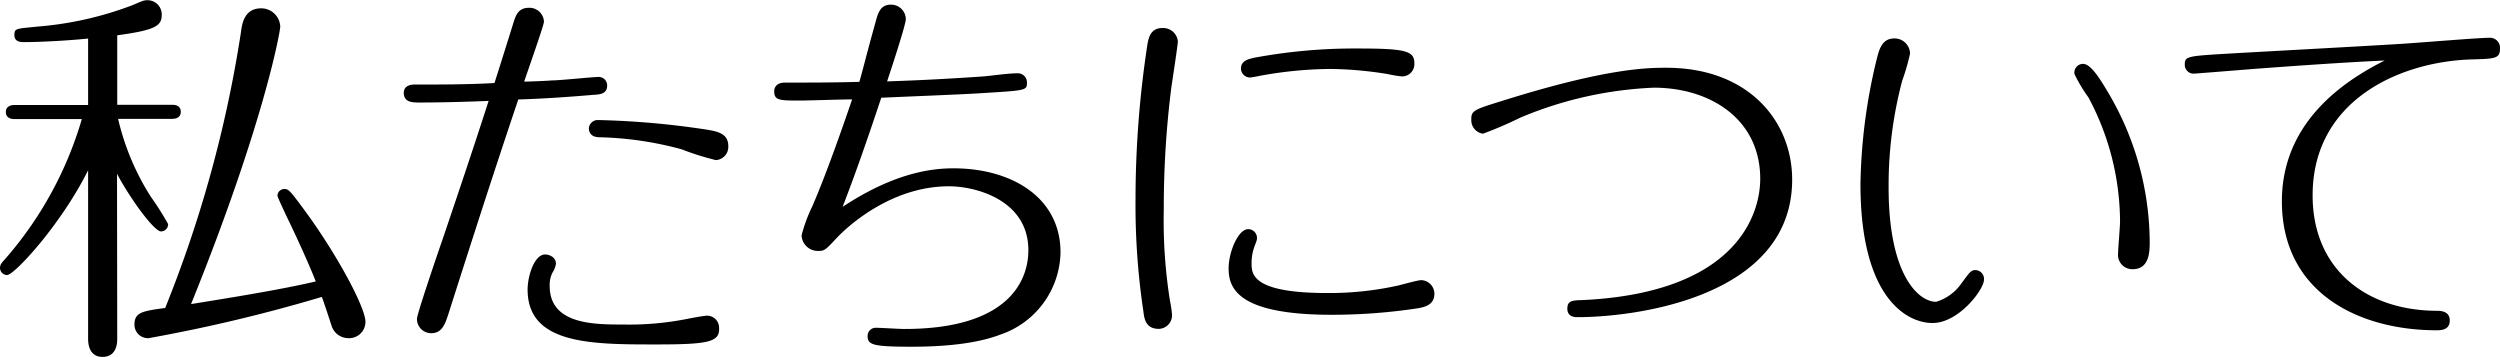 <svg xmlns="http://www.w3.org/2000/svg" width="230.95" height="32.97" viewBox="0 0 230.95 32.97"><title>subtitle_about</title><g id="レイヤー_2" data-name="レイヤー 2"><g id="レイヤー_1-2" data-name="レイヤー 1"><path d="M10.83,31.32c0,.61-.18,1.65-1.36,1.65s-1.33-1.11-1.33-1.65V15.73c-2.49,5-6.81,9.68-7.49,9.68A.67.67,0,0,1,0,24.77c0-.29.11-.44.4-.76A34.17,34.17,0,0,0,7.56,11H1.33c-.25,0-.79-.07-.79-.65s.54-.65.79-.65H8.14V3.56c-2.13.22-4.65.33-5.91.33-.29,0-.9,0-.9-.65s.18-.58,2.2-.79a31.59,31.59,0,0,0,8.78-2c.9-.39,1-.43,1.33-.43a1.31,1.31,0,0,1,1.3,1.37c0,1-.61,1.4-4.11,1.87V9.68h5.08c.29,0,.79.07.79.65s-.54.65-.79.65h-5a23.17,23.17,0,0,0,3,7.16,26.49,26.49,0,0,1,1.62,2.56.66.66,0,0,1-.65.68c-.68,0-3-3.27-4.07-5.33ZM26.35,19.73c-.07-.18-.72-1.52-.72-1.66a.64.64,0,0,1,.65-.61c.36,0,.5.14,1.62,1.65,3,4,5.86,9.22,5.86,10.62a1.51,1.51,0,0,1-1.58,1.51,1.63,1.63,0,0,1-1.55-1.15c-.14-.43-.75-2.3-.9-2.66a147.1,147.1,0,0,1-16,3.81A1.25,1.25,0,0,1,12.42,30c0-1.15.72-1.26,2.84-1.55a114.26,114.26,0,0,0,7-25.48c.1-.8.32-2.2,1.87-2.2a1.76,1.76,0,0,1,1.76,1.69c0,.43-1.51,9-8.24,25.63,3.6-.58,8.28-1.33,11.52-2.09C28.62,24.58,27.46,22,26.35,19.73Z"/><path d="M41.4,29.08c-.29.87-.58,1.7-1.55,1.7a1.31,1.31,0,0,1-1.33-1.34c0-.43,2-6.29,2.38-7.37,1.44-4.25,2.87-8.5,4.24-12.75-3.52.15-6,.15-6.3.15-.75,0-1.51,0-1.54-.87,0-.72.68-.79,1-.79,2.45,0,4.94,0,7.38-.14.29-.9,1.55-4.9,1.8-5.73.18-.5.4-1.22,1.37-1.22A1.34,1.34,0,0,1,50.25,2c0,.25-.82,2.62-1.83,5.54.39,0,2.19-.07,2.55-.11.76,0,3.78-.32,4.29-.32a.78.78,0,0,1,.83.79c0,.79-.69.83-1.26.86-1.73.15-4.5.36-6.95.43C45.65,15.8,43.52,22.43,41.4,29.08Zm19.22,2.74c-6,0-11.88,0-11.88-5.07,0-1.23.61-3.24,1.62-3.24.43,0,1,.28,1,.86a2.23,2.23,0,0,1-.33.83,2.55,2.55,0,0,0-.25,1.22c0,3.56,4.1,3.56,6.8,3.56a27.5,27.5,0,0,0,6-.54c.36-.07,1.48-.28,1.77-.28a1.12,1.12,0,0,1,1.08,1.15C66.49,31.6,65.44,31.82,60.62,31.82ZM55.26,11.09a76.93,76.93,0,0,1,9.86.86c1.15.18,2.16.36,2.16,1.55a1.22,1.22,0,0,1-1.15,1.29,25.05,25.05,0,0,1-3.17-1,31.57,31.57,0,0,0-7.56-1.11c-.79,0-1-.44-1-.83A.82.82,0,0,1,55.26,11.09Z"/><path d="M74,9.29c-2,0-2.48,0-2.48-.87,0-.07,0-.79,1-.79,2.3,0,4.57,0,6.87-.07.43-1.51.54-2.09,1.48-5.47.25-.94.47-1.66,1.44-1.66a1.36,1.36,0,0,1,1.37,1.33c0,.58-1.59,5.33-1.73,5.76,3-.1,5.87-.25,8.89-.46.9-.08,2.3-.29,3.2-.29a.84.84,0,0,1,.83.83c0,.75,0,.75-4.1,1-1.48.11-8,.36-9.36.43-1.73,5.22-2.77,8-3.57,10.08,5-3.31,8.54-3.56,10.26-3.56,5.26,0,9.87,2.62,9.87,7.77a8.17,8.17,0,0,1-5.47,7.56c-.8.29-3,1.15-8.28,1.15-3.64,0-4.07-.18-4.07-1a.75.75,0,0,1,.79-.75c.4,0,2.16.11,2.52.11C93.09,30.42,95,26,95,23.11c0-4.57-4.75-5.9-7.35-5.9-5.32,0-9.36,3.7-10.4,4.82s-1.11,1.15-1.69,1.15a1.5,1.5,0,0,1-1.51-1.44,14.15,14.15,0,0,1,1-2.7c.4-.93,1.55-3.63,3.67-9.86C78,9.18,74.45,9.29,74,9.29Z"/><path d="M105.62,28.72a66.27,66.27,0,0,1-.72-10.33A94.52,94.52,0,0,1,106,4.1c.11-.61.29-1.51,1.37-1.51a1.36,1.36,0,0,1,1.44,1.23c0,.32-.51,3.63-.61,4.32a88.84,88.84,0,0,0-.69,11.23,46.91,46.91,0,0,0,.58,8.46,10.31,10.31,0,0,1,.18,1.22,1.25,1.25,0,0,1-1.23,1.33C105.8,30.38,105.7,29.37,105.62,28.72Zm26.89-1.58c0,1.08-1,1.23-1.47,1.33a53.1,53.1,0,0,1-8,.61c-8.68,0-9.54-2.44-9.54-4.28,0-1.55.9-3.63,1.8-3.63a.81.81,0,0,1,.82.79c0,.18,0,.21-.21.75a4.46,4.46,0,0,0-.29,1.59c0,1,0,2.77,7,2.77a29.3,29.3,0,0,0,6.52-.69c.32-.07,1.83-.5,2.16-.5A1.26,1.26,0,0,1,132.51,27.14Zm-3-20.08a11.45,11.45,0,0,1-1.33-.22,34.88,34.88,0,0,0-5.29-.47,37.39,37.39,0,0,0-6.59.65,7,7,0,0,1-.83.14.84.84,0,0,1-.83-.82c0-.72.65-.87,1.19-1a50.54,50.54,0,0,1,9.57-.86c4.47,0,5.26.22,5.26,1.37A1.14,1.14,0,0,1,129.49,7.06Z"/><path d="M138.64,9.36c9.82-3.1,13.64-3.1,15.29-3.1,7.67,0,11.63,5,11.63,10.33,0,10.87-14.47,12.71-19.83,12.71-.22,0-.94,0-.94-.79s.58-.76,1.44-.79c14.29-.69,16.38-8,16.38-11.2,0-5.51-4.61-8.42-9.83-8.42a35.5,35.5,0,0,0-12.34,2.77A35.84,35.84,0,0,1,137,12.35a1.25,1.25,0,0,1-1.08-1.3C135.9,10.22,136.19,10.12,138.64,9.36Z"/><path d="M181.23,26.13c.58-.75.79-1.18,1.23-1.18a.82.82,0,0,1,.82.89c0,.91-2.34,4-4.75,4s-6.66-2.37-6.66-12.81a51.55,51.55,0,0,1,1.48-11.48c.25-1,.5-2,1.66-2a1.43,1.43,0,0,1,1.44,1.4,19.47,19.47,0,0,1-.72,2.49,37.73,37.73,0,0,0-1.26,9.89c0,8.1,2.77,10.55,4.39,10.55A4.38,4.38,0,0,0,181.23,26.13ZM192.43,5.9c.68,0,1.47,1.23,2.16,2.38a27.37,27.37,0,0,1,4,14c0,.94,0,2.59-1.59,2.59a1.32,1.32,0,0,1-1.33-1.47c0-.43.18-2.49.18-2.92A24.45,24.45,0,0,0,192.93,9a13.8,13.8,0,0,1-1.29-2.16A.81.81,0,0,1,192.43,5.9Z"/><path d="M208.17,6.37c-.86.07-5.33.43-5.47.43a.81.81,0,0,1-.87-.82c0-.8.18-.8,4.43-1.05,2.41-.14,13.1-.72,15.26-.86,1.33-.07,7.42-.58,8.43-.58a.93.93,0,0,1,1,1c0,.94-.5.94-2.66,1-6.73.22-14.65,3.85-14.65,12.56,0,6.81,4.93,10.62,11.41,10.66.36,0,1.26,0,1.26.9s-.86.9-1.22.9c-7.17,0-14.29-3.46-14.29-11.92,0-4.57,2.26-9.39,9.5-13C216.56,5.76,212.09,6.08,208.17,6.37Z"/></g></g></svg>